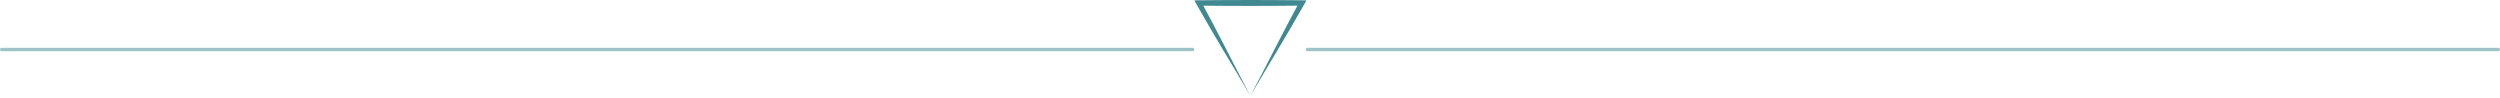 <svg width="1099" height="43" viewBox="0 0 1099 43" fill="none" xmlns="http://www.w3.org/2000/svg">
<g opacity="0.75">
<line opacity="0.5" x1="524.25" y1="21.75" x2="0.75" y2="21.75" stroke="#00626D" stroke-width="1.5" stroke-linecap="round"/>
<line opacity="0.5" x1="1098.25" y1="21.75" x2="574.75" y2="21.75" stroke="#00626D" stroke-width="1.5" stroke-linecap="round"/>
<path d="M549.667 42.15L555.224 31.505L560.595 21.05C564.139 14.158 567.656 7.429 571.291 0.734L572.322 2.476C564.771 2.583 557.219 2.566 549.661 2.605C542.11 2.572 534.558 2.588 527.001 2.482L528.038 0.74C531.673 7.429 535.189 14.158 538.734 21.05L544.105 31.505L549.661 42.15H549.667ZM549.667 42.15L543.891 32.373L537.934 22.406C533.927 15.682 529.886 8.796 525.969 1.871L525 0.151L527.006 0.123C534.558 0.017 542.11 0.034 549.667 5.72475e-07C557.219 0.039 564.771 0.022 572.328 0.129L574.329 0.157L573.359 1.871C569.443 8.796 565.407 15.682 561.395 22.406L555.438 32.373L549.667 42.156V42.15Z" fill="#00626D"/>
</g>
</svg>
